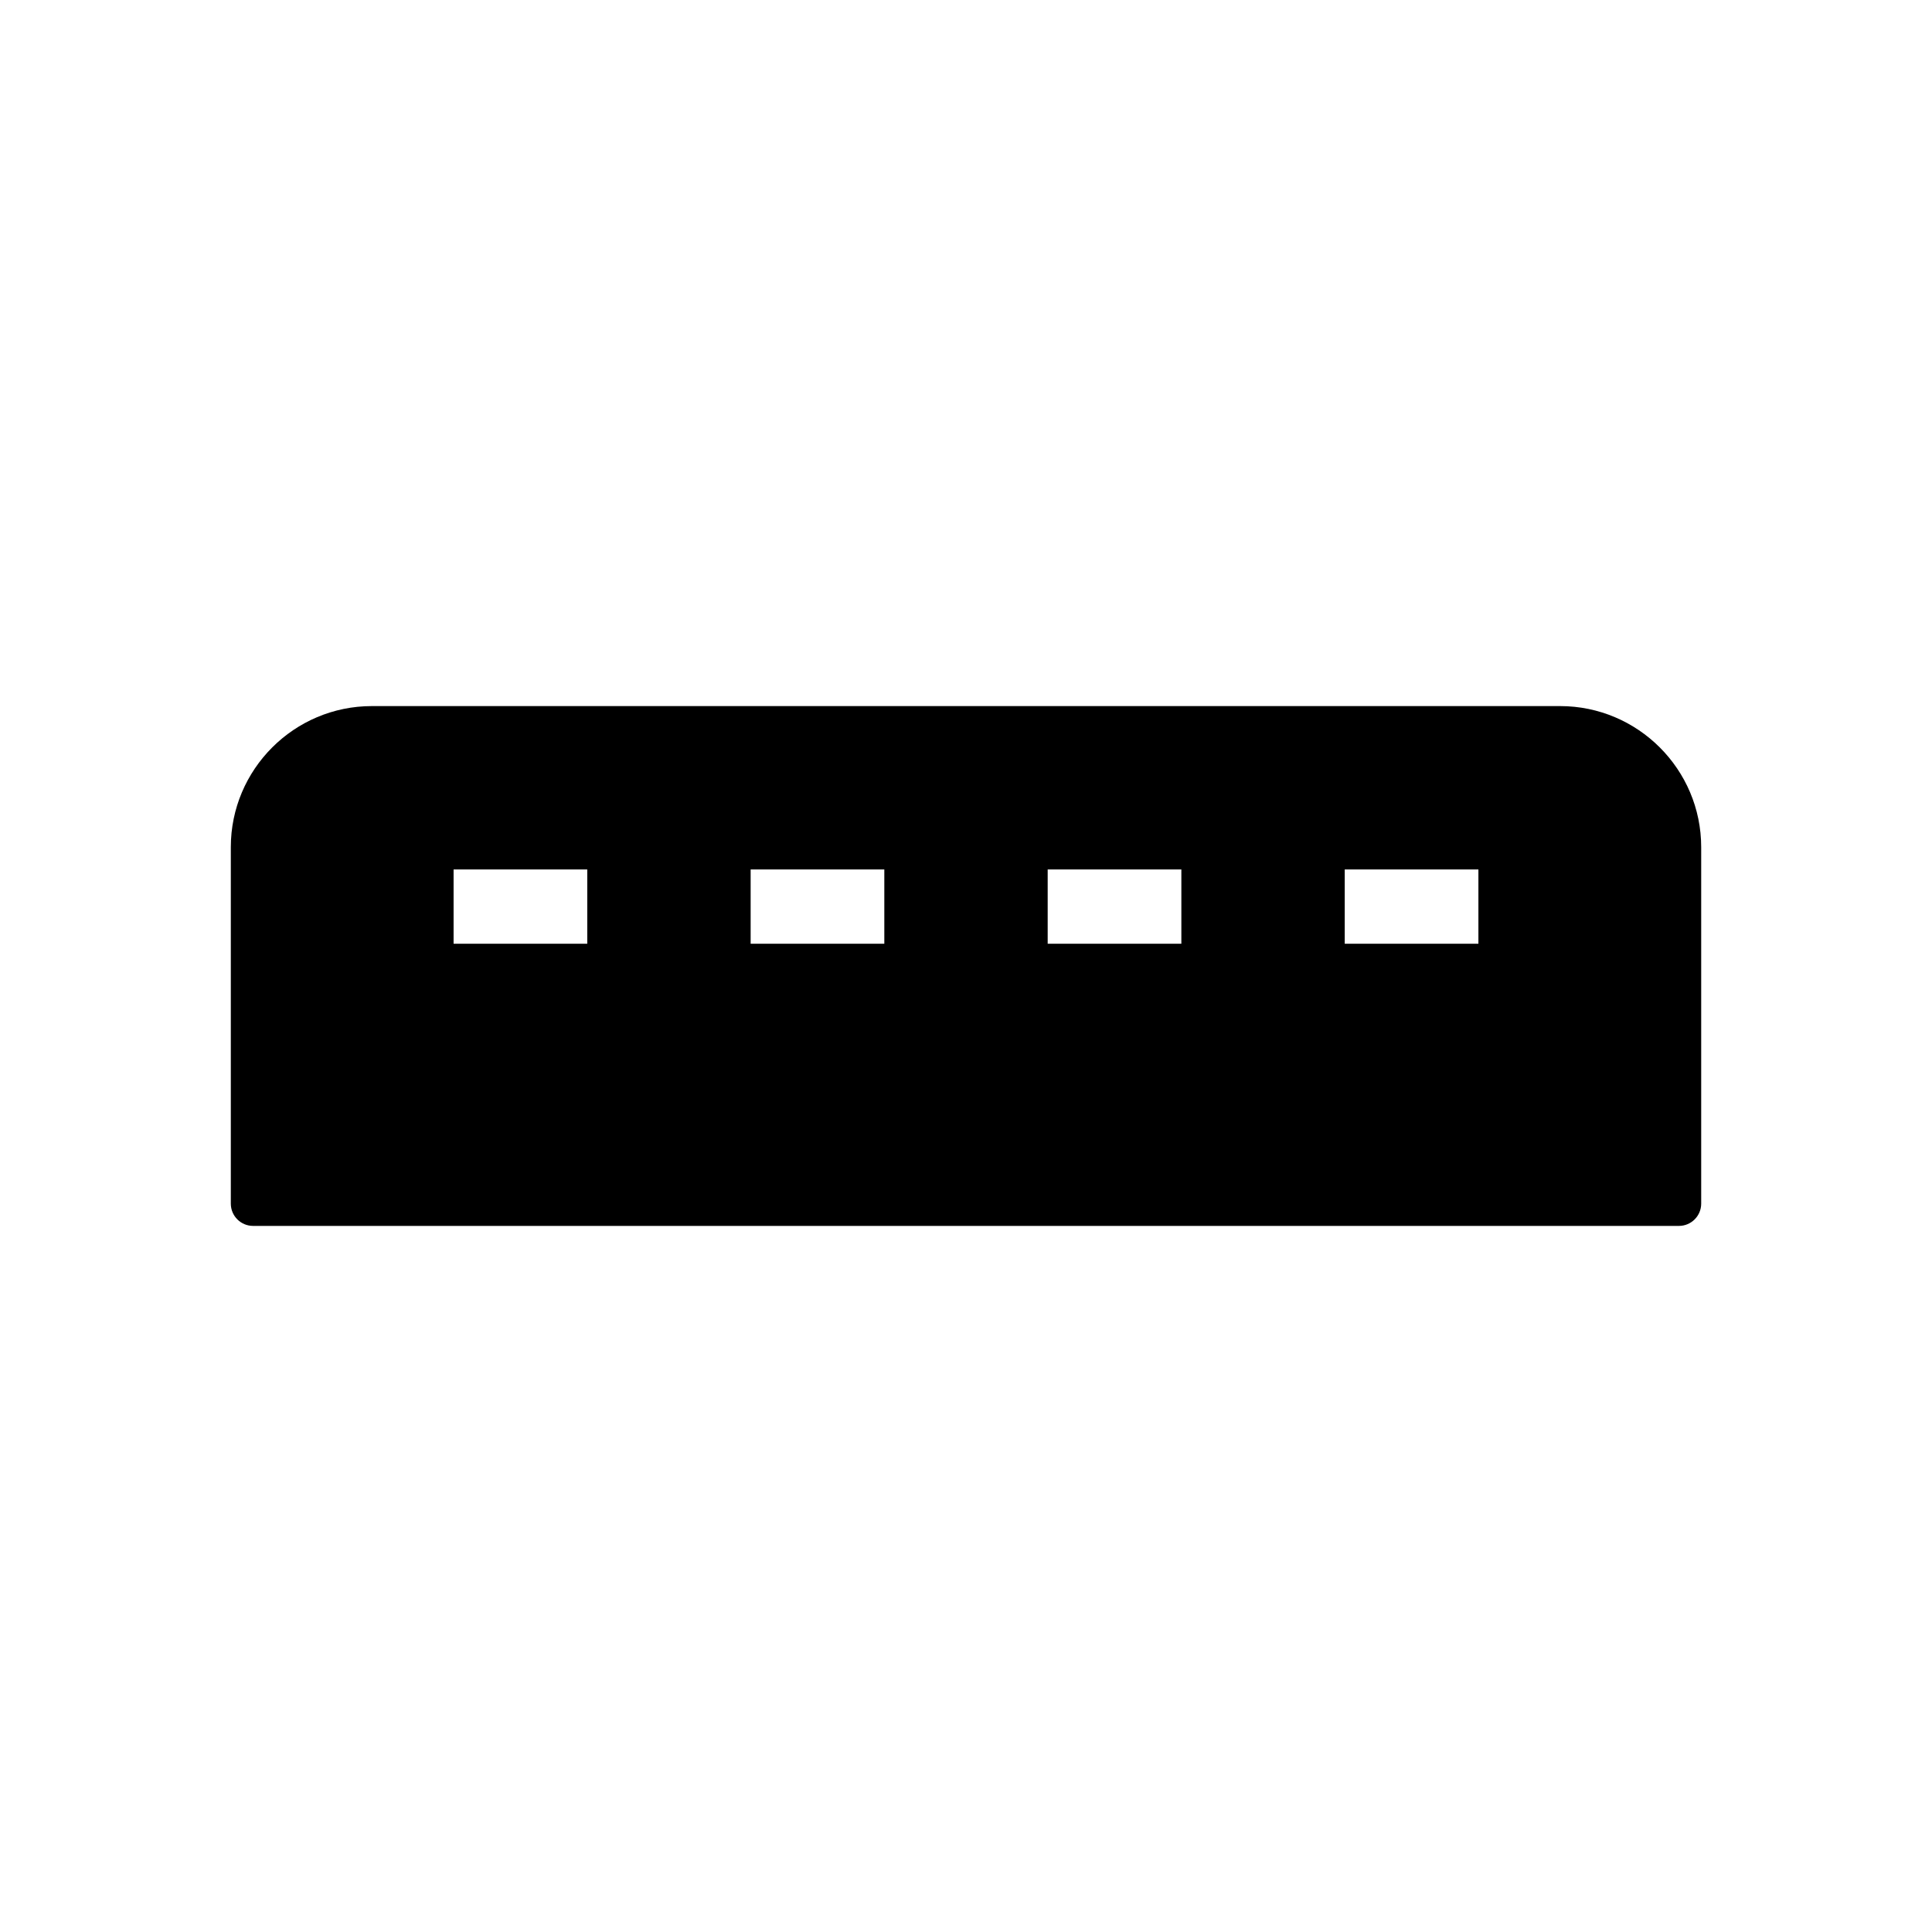 <?xml version="1.0" encoding="UTF-8"?>
<!-- Uploaded to: ICON Repo, www.svgrepo.com, Generator: ICON Repo Mixer Tools -->
<svg fill="#000000" width="800px" height="800px" version="1.1" viewBox="144 144 512 512" xmlns="http://www.w3.org/2000/svg">
 <path d="m557.44 331.12h-314.88c-20.617 0-37.391 16.773-37.391 37.391v94.465c0 3.258 2.644 5.902 5.902 5.902h377.86c3.258 0 5.902-2.644 5.902-5.902v-94.461c0-20.621-16.773-37.395-37.395-37.395zm-21.648 43.297v19.68h-35.426v-19.68zm-78.719 0v19.68h-35.426v-19.68zm-78.719 0v19.68h-35.426v-19.68zm-78.723 0v19.68h-35.426v-19.68z"/>
</svg>